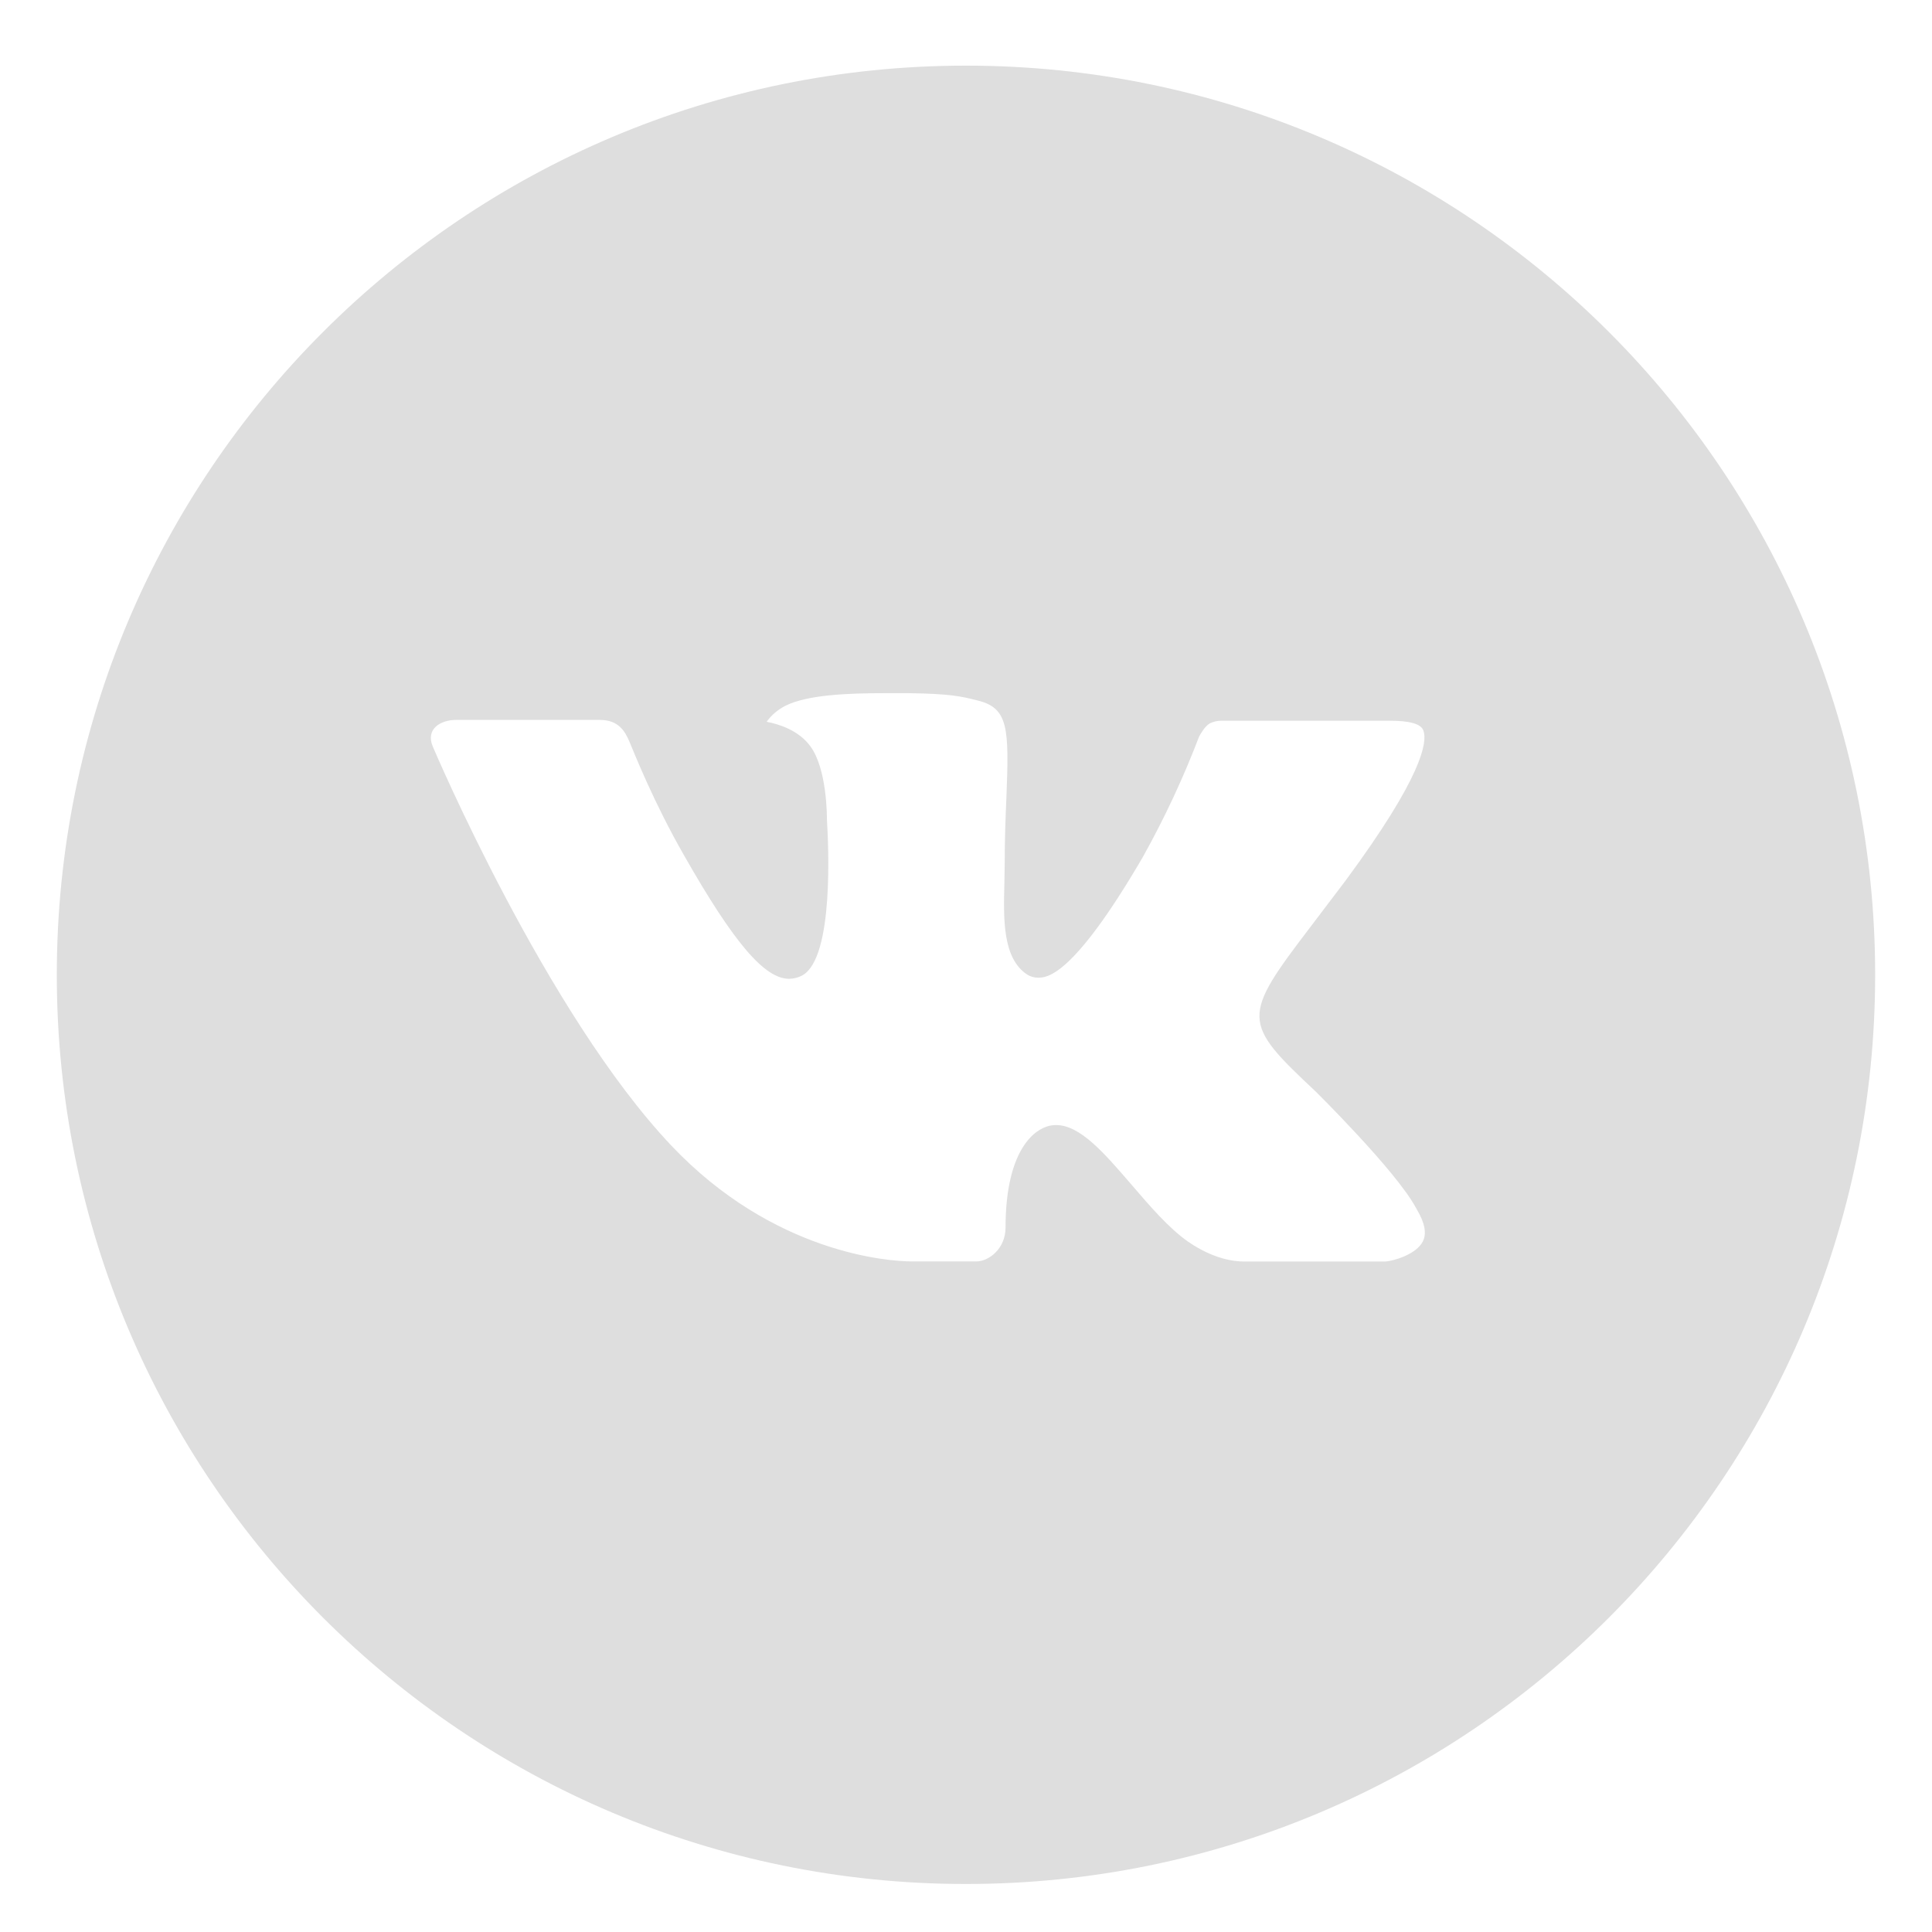 <svg width="40" height="40" viewBox="0 0 40 40" fill="none" xmlns="http://www.w3.org/2000/svg">
<path d="M19.999 1.359C9.603 1.359 1.176 9.787 1.176 20.183C1.176 30.579 9.603 39.006 19.999 39.006C30.395 39.006 38.823 30.579 38.823 20.183C38.823 9.787 30.395 1.359 19.999 1.359ZM27.238 22.597C27.238 22.597 28.903 24.24 29.313 25.003C29.325 25.018 29.331 25.034 29.335 25.042C29.501 25.322 29.541 25.54 29.458 25.703C29.321 25.973 28.85 26.106 28.689 26.118H25.748C25.544 26.118 25.117 26.065 24.599 25.708C24.201 25.43 23.809 24.973 23.427 24.528C22.856 23.865 22.362 23.293 21.864 23.293C21.801 23.293 21.738 23.302 21.678 23.322C21.301 23.444 20.819 23.981 20.819 25.412C20.819 25.859 20.466 26.116 20.217 26.116H18.87C18.411 26.116 16.021 25.956 13.903 23.722C11.311 20.987 8.978 15.501 8.958 15.45C8.811 15.095 9.115 14.905 9.446 14.905H12.417C12.813 14.905 12.942 15.146 13.033 15.359C13.139 15.608 13.527 16.599 14.164 17.712C15.197 19.528 15.831 20.265 16.338 20.265C16.434 20.264 16.527 20.24 16.611 20.195C17.274 19.826 17.15 17.463 17.121 16.973C17.121 16.881 17.119 15.916 16.78 15.454C16.537 15.118 16.123 14.991 15.872 14.944C15.973 14.803 16.107 14.69 16.262 14.612C16.717 14.385 17.537 14.351 18.35 14.351H18.803C19.686 14.363 19.913 14.42 20.233 14.501C20.88 14.655 20.893 15.073 20.837 16.503C20.819 16.908 20.801 17.367 20.801 17.908C20.801 18.026 20.795 18.151 20.795 18.285C20.776 19.012 20.752 19.838 21.266 20.177C21.333 20.219 21.41 20.241 21.489 20.242C21.668 20.242 22.205 20.242 23.66 17.746C24.109 16.942 24.499 16.107 24.827 15.248C24.856 15.197 24.942 15.04 25.044 14.979C25.12 14.941 25.203 14.921 25.288 14.922H28.78C29.16 14.922 29.421 14.979 29.47 15.126C29.556 15.359 29.454 16.071 27.86 18.23L27.148 19.169C25.703 21.063 25.703 21.159 27.238 22.597Z" fill="#DEDEDE"/>
</svg>
